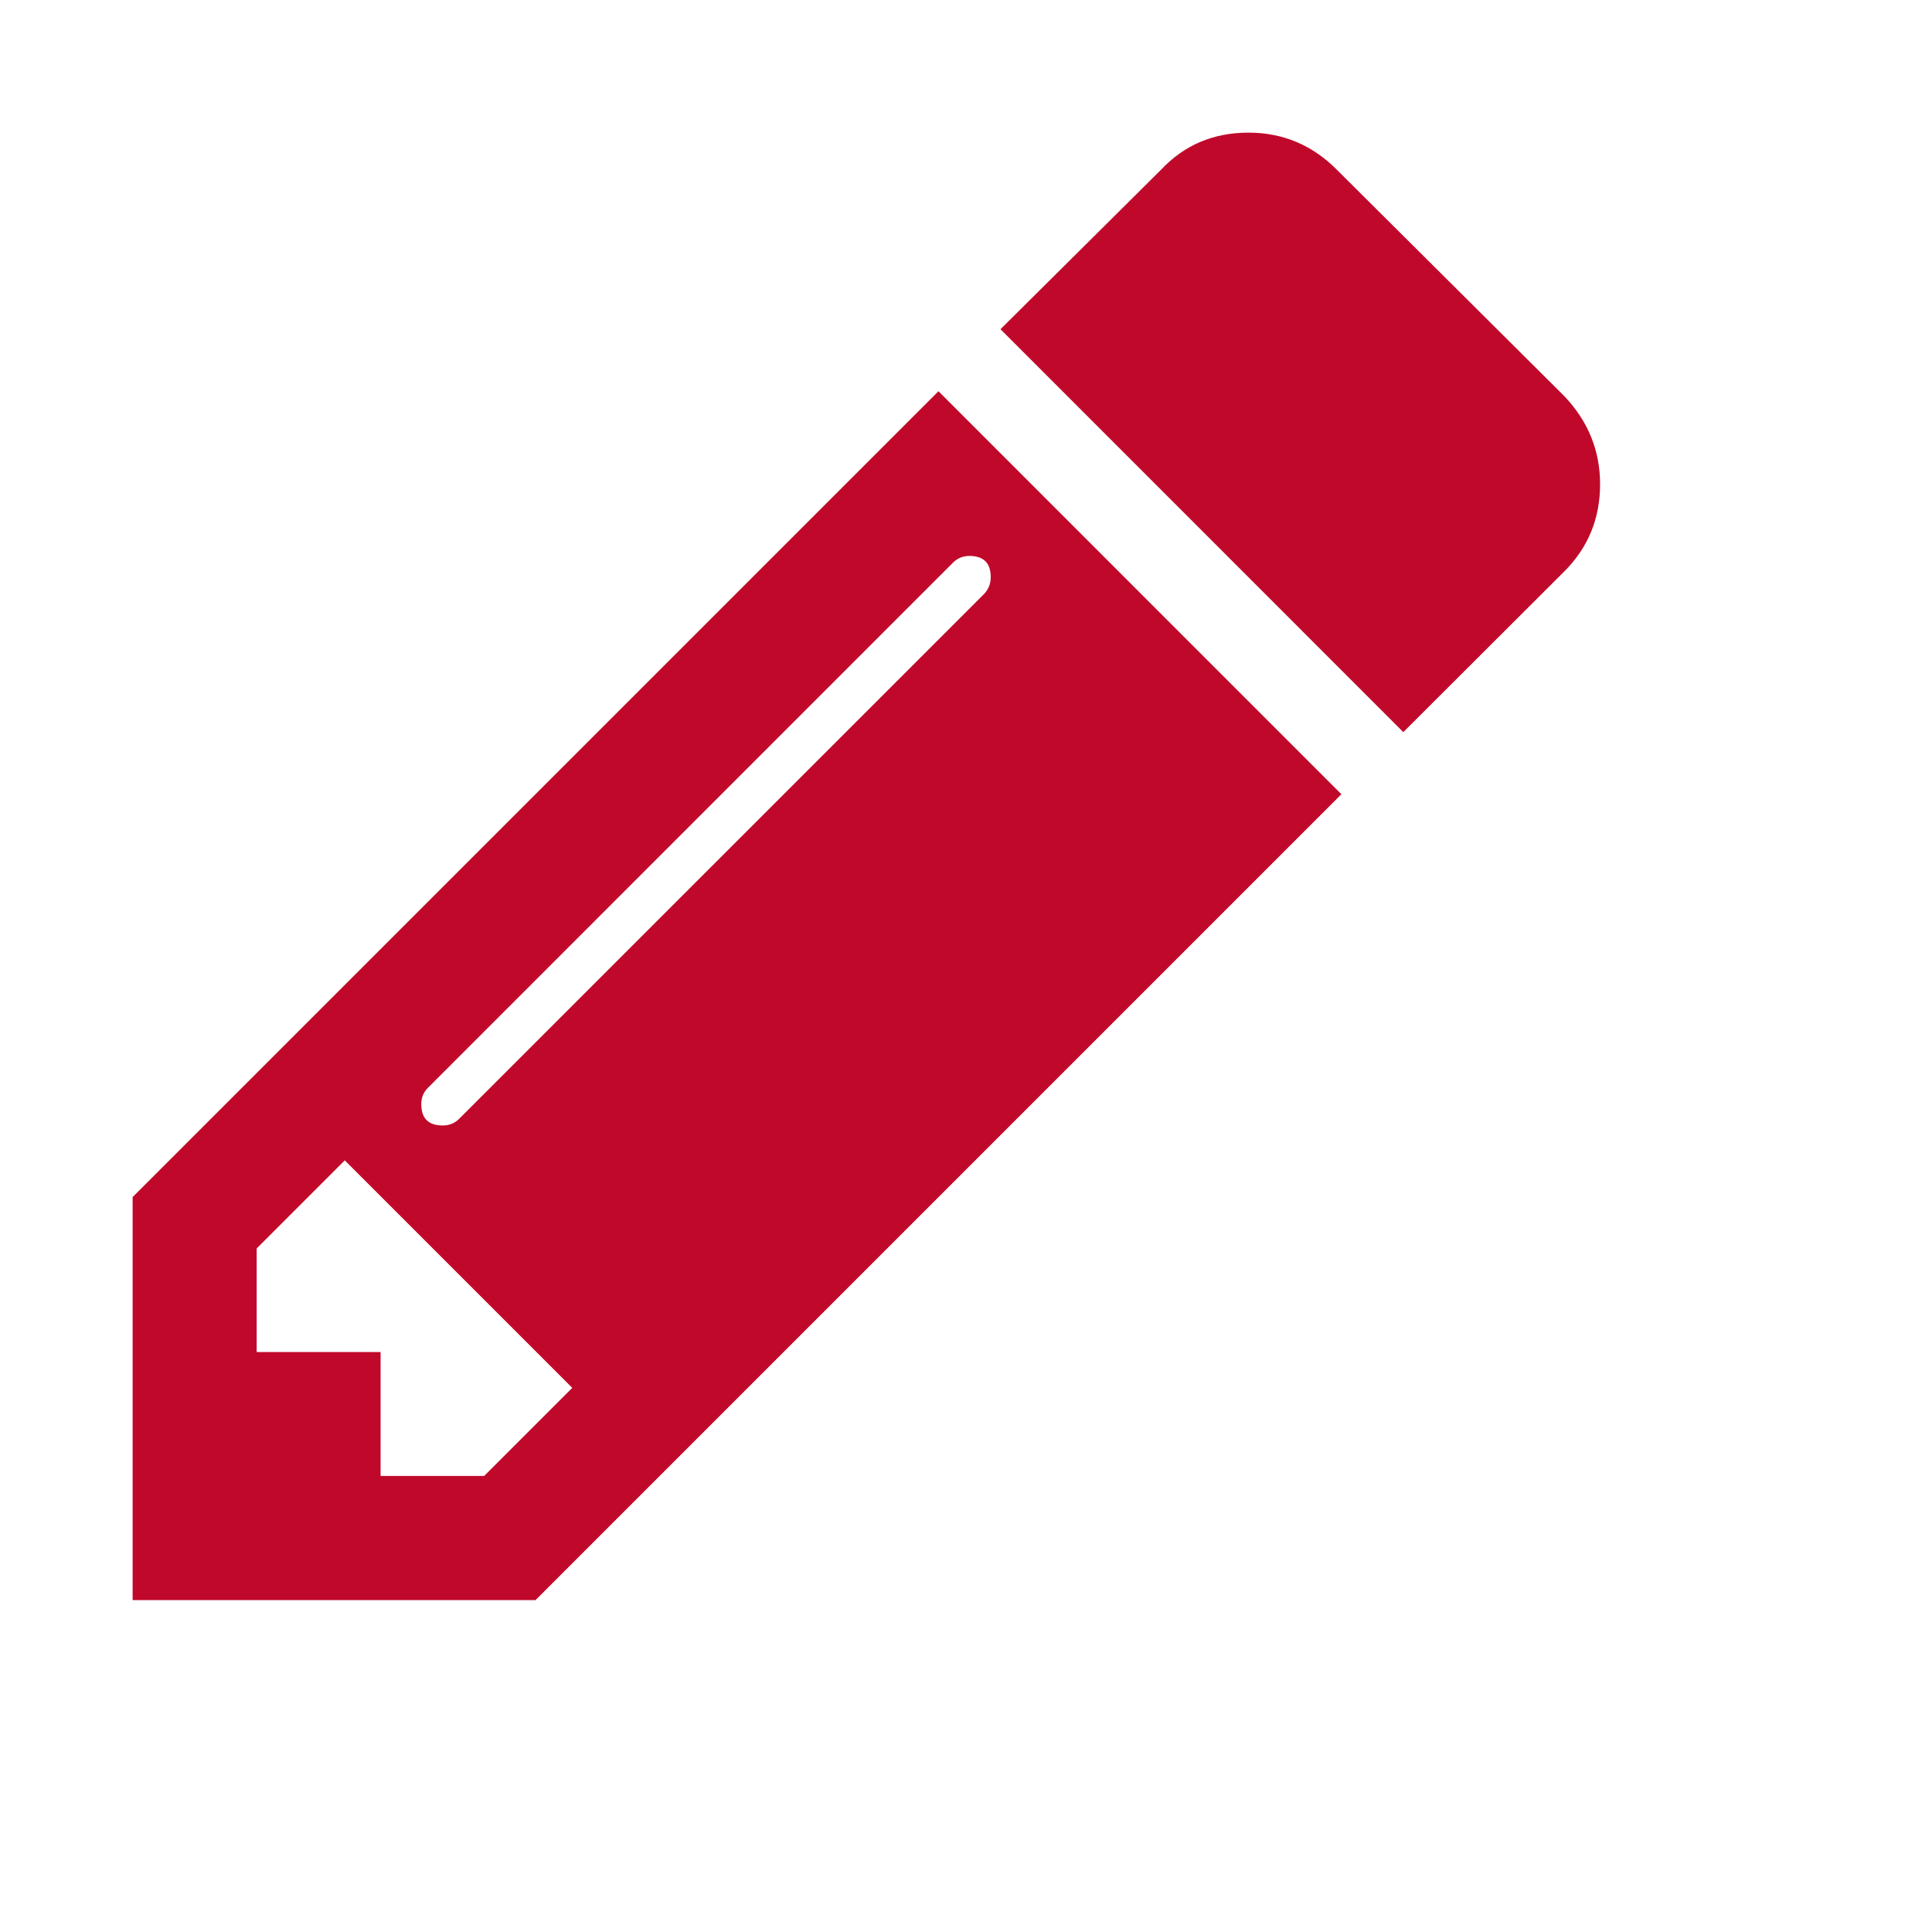 <?xml version="1.0" encoding="utf-8"?>
<!-- Generator: Adobe Illustrator 15.0.0, SVG Export Plug-In . SVG Version: 6.00 Build 0)  -->
<!DOCTYPE svg PUBLIC "-//W3C//DTD SVG 1.1//EN" "http://www.w3.org/Graphics/SVG/1.1/DTD/svg11.dtd">
<svg version="1.1" id="Livello_1" xmlns="http://www.w3.org/2000/svg" xmlns:xlink="http://www.w3.org/1999/xlink" x="0px" y="0px"
	 width="20px" height="20px" viewBox="0 0 20 20" enable-background="new 0 0 20 20" xml:space="preserve">
<g>
	<g>
		<path fill="#C0092A" d="M9.715,4.05l4.171,4.172l-8.342,8.342H1.373v-4.172L9.715,4.05z M5.012,15.279l0.912-0.912l-2.355-2.355
			l-0.912,0.912v1.072H3.94v1.283H5.012z M10.256,5.975c0-0.146-0.073-0.22-0.221-0.22c-0.066,0-0.123,0.023-0.17,0.07L4.431,11.26
			c-0.048,0.047-0.07,0.104-0.07,0.17c0,0.146,0.073,0.221,0.222,0.221c0.066,0,0.123-0.022,0.17-0.069l5.435-5.434
			C10.233,6.099,10.256,6.043,10.256,5.975z M16.564,5.013c0,0.354-0.123,0.655-0.371,0.903l-1.666,1.663l-4.17-4.171l1.665-1.654
			c0.24-0.254,0.541-0.381,0.902-0.381c0.354,0,0.658,0.127,0.912,0.381L16.193,4.1C16.441,4.361,16.564,4.665,16.564,5.013z"/>
	</g>
</g>
<path display="none" fill="#ADFF00" d="M15.302,3.787c0.636,0,1.179,0.225,1.628,0.674c0.45,0.451,0.676,0.992,0.676,1.629v8.061
	c0,0.636-0.226,1.181-0.676,1.63c-0.449,0.448-0.992,0.674-1.628,0.674H2.635c-0.637,0-1.179-0.226-1.629-0.674
	c-0.449-0.449-0.675-0.994-0.675-1.63V6.09c0-0.637,0.226-1.178,0.675-1.629c0.45-0.449,0.992-0.674,1.629-0.674H4.65l0.459-1.225
	c0.113-0.295,0.322-0.547,0.625-0.76c0.303-0.213,0.613-0.318,0.932-0.318h4.605c0.317,0,0.629,0.105,0.932,0.318
	c0.303,0.213,0.512,0.465,0.625,0.76l0.459,1.225H15.302z M6.121,12.969c0.788,0.787,1.738,1.182,2.848,1.182
	c1.11,0,2.059-0.395,2.848-1.182C12.605,12.178,13,11.229,13,10.121c0-1.111-0.395-2.061-1.184-2.848
	C11.027,6.484,10.078,6.09,8.968,6.09c-1.11,0-2.06,0.395-2.848,1.184C5.333,8.061,4.937,9.01,4.937,10.121
	C4.937,11.229,5.333,12.178,6.121,12.969z M7.137,8.289c0.507-0.506,1.117-0.76,1.831-0.76c0.714,0,1.324,0.254,1.831,0.76
	c0.508,0.508,0.76,1.117,0.76,1.832c0,0.713-0.252,1.322-0.76,1.83c-0.507,0.506-1.117,0.76-1.831,0.76
	c-0.714,0-1.324-0.254-1.831-0.76c-0.507-0.508-0.76-1.117-0.76-1.83C6.377,9.406,6.63,8.797,7.137,8.289z"/>
<path display="none" fill="#ADFF00" d="M12.889,0.773L6.263,2.441c-0.217,0.125-0.494,0.104-0.68-0.082L4.298,1.074
	c-0.891-0.891-2.334-0.891-3.225,0c-0.891,0.891-0.891,2.334,0,3.225l1.285,1.285c0.186,0.186,0.207,0.463,0.084,0.68l-1.668,6.625
	c-0.098,0.389,0.016,0.799,0.299,1.084l0.807,0.805c0.241,0.242,0.578,0.363,0.918,0.328c0.265-0.024,0.51-0.143,0.694-0.328
	c0.053-0.053,0.1-0.11,0.142-0.174l3.098-4.646l2.076,2.074c0.186,0.186,0.207,0.465,0.083,0.682l0.006,0.004l0.019-0.002
	c-0.014,0.033-0.044,0.056-0.056,0.091l-0.806,2.418c-0.137,0.409-0.03,0.86,0.275,1.168l0.806,0.807
	c0.446,0.445,1.167,0.443,1.612,0l2.418-4.031l4.03-2.418c0.445-0.445,0.445-1.168,0-1.613L16.391,8.33
	c-0.306-0.307-0.757-0.412-1.166-0.277l-2.42,0.807c-0.033,0.012-0.058,0.041-0.091,0.057l0.002-0.02l-0.004-0.006
	c-0.217,0.125-0.494,0.104-0.68-0.084L9.957,6.732l4.646-3.098c0.063-0.043,0.123-0.09,0.174-0.143
	c0.186-0.184,0.303-0.43,0.328-0.693c0.035-0.342-0.086-0.676-0.328-0.92l-0.805-0.805C13.688,0.791,13.277,0.678,12.889,0.773z
	 M13.973,2.688L9.135,5.91H9.134C9.025,6.021,8.945,6.146,8.89,6.281C8.833,6.416,8.801,6.563,8.801,6.717
	c0,0.154,0.032,0.303,0.089,0.435c0.056,0.135,0.136,0.26,0.244,0.369l2.419,2.42c0.109,0.109,0.235,0.189,0.37,0.246
	c0.136,0.057,0.282,0.088,0.437,0.088c0.156,0,3.225-1.141,3.225-1.141l0.807,0.807l-4.029,2.418l-2.419,4.031l-0.806-0.808
	c0,0,1.14-3.069,1.14-3.226c0-0.154-0.032-0.301-0.088-0.436c-0.057-0.135-0.137-0.262-0.246-0.369l-2.418-2.42
	c-0.109-0.109-0.235-0.189-0.37-0.244c-0.135-0.057-0.282-0.09-0.437-0.09c-0.155,0-0.301,0.033-0.436,0.09
	C6.146,8.945,6.02,9.025,5.911,9.135l0.001,0.002H5.91l-3.224,4.835L1.88,13.166c0,0,1.945-7.102,1.945-7.256
	c0-0.154-0.031-0.301-0.087-0.435c-0.056-0.134-0.136-0.262-0.245-0.37L1.88,3.492c-0.445-0.445-0.445-1.168,0-1.613
	c0.444-0.443,1.168-0.443,1.612,0l1.612,1.613c0.109,0.109,0.234,0.189,0.37,0.246C5.608,3.795,5.755,3.826,5.91,3.826
	c0.155,0,7.255-1.947,7.255-1.947L13.973,2.688z"/>
<g display="none">
	<g display="inline">
		<g display="none">
			<path display="inline" fill="#ADFF00" d="M8.969,0C4.016,0,0,4.016,0,8.969c0,4.953,4.016,8.969,8.969,8.969
				c4.953,0,8.969-4.016,8.969-8.969C17.938,4.016,13.921,0,8.969,0z M8.969,2.242c2.92,0,5.383,1.879,6.314,4.484H2.653
				C3.585,4.121,6.05,2.242,8.969,2.242z M8.969,10.09c-0.62,0-1.122-0.502-1.122-1.121c0-0.619,0.502-1.121,1.122-1.121
				c0.618,0,1.121,0.502,1.121,1.121C10.09,9.588,9.587,10.09,8.969,10.09z M2.242,8.969c3.063,0,5.544,2.951,5.597,6.611
				C4.668,15.037,2.242,12.291,2.242,8.969z M10.099,15.58c0.051-3.66,2.533-6.611,5.596-6.611
				C15.695,12.291,13.27,15.037,10.099,15.58z"/>
		</g>
	</g>
</g>
</svg>
